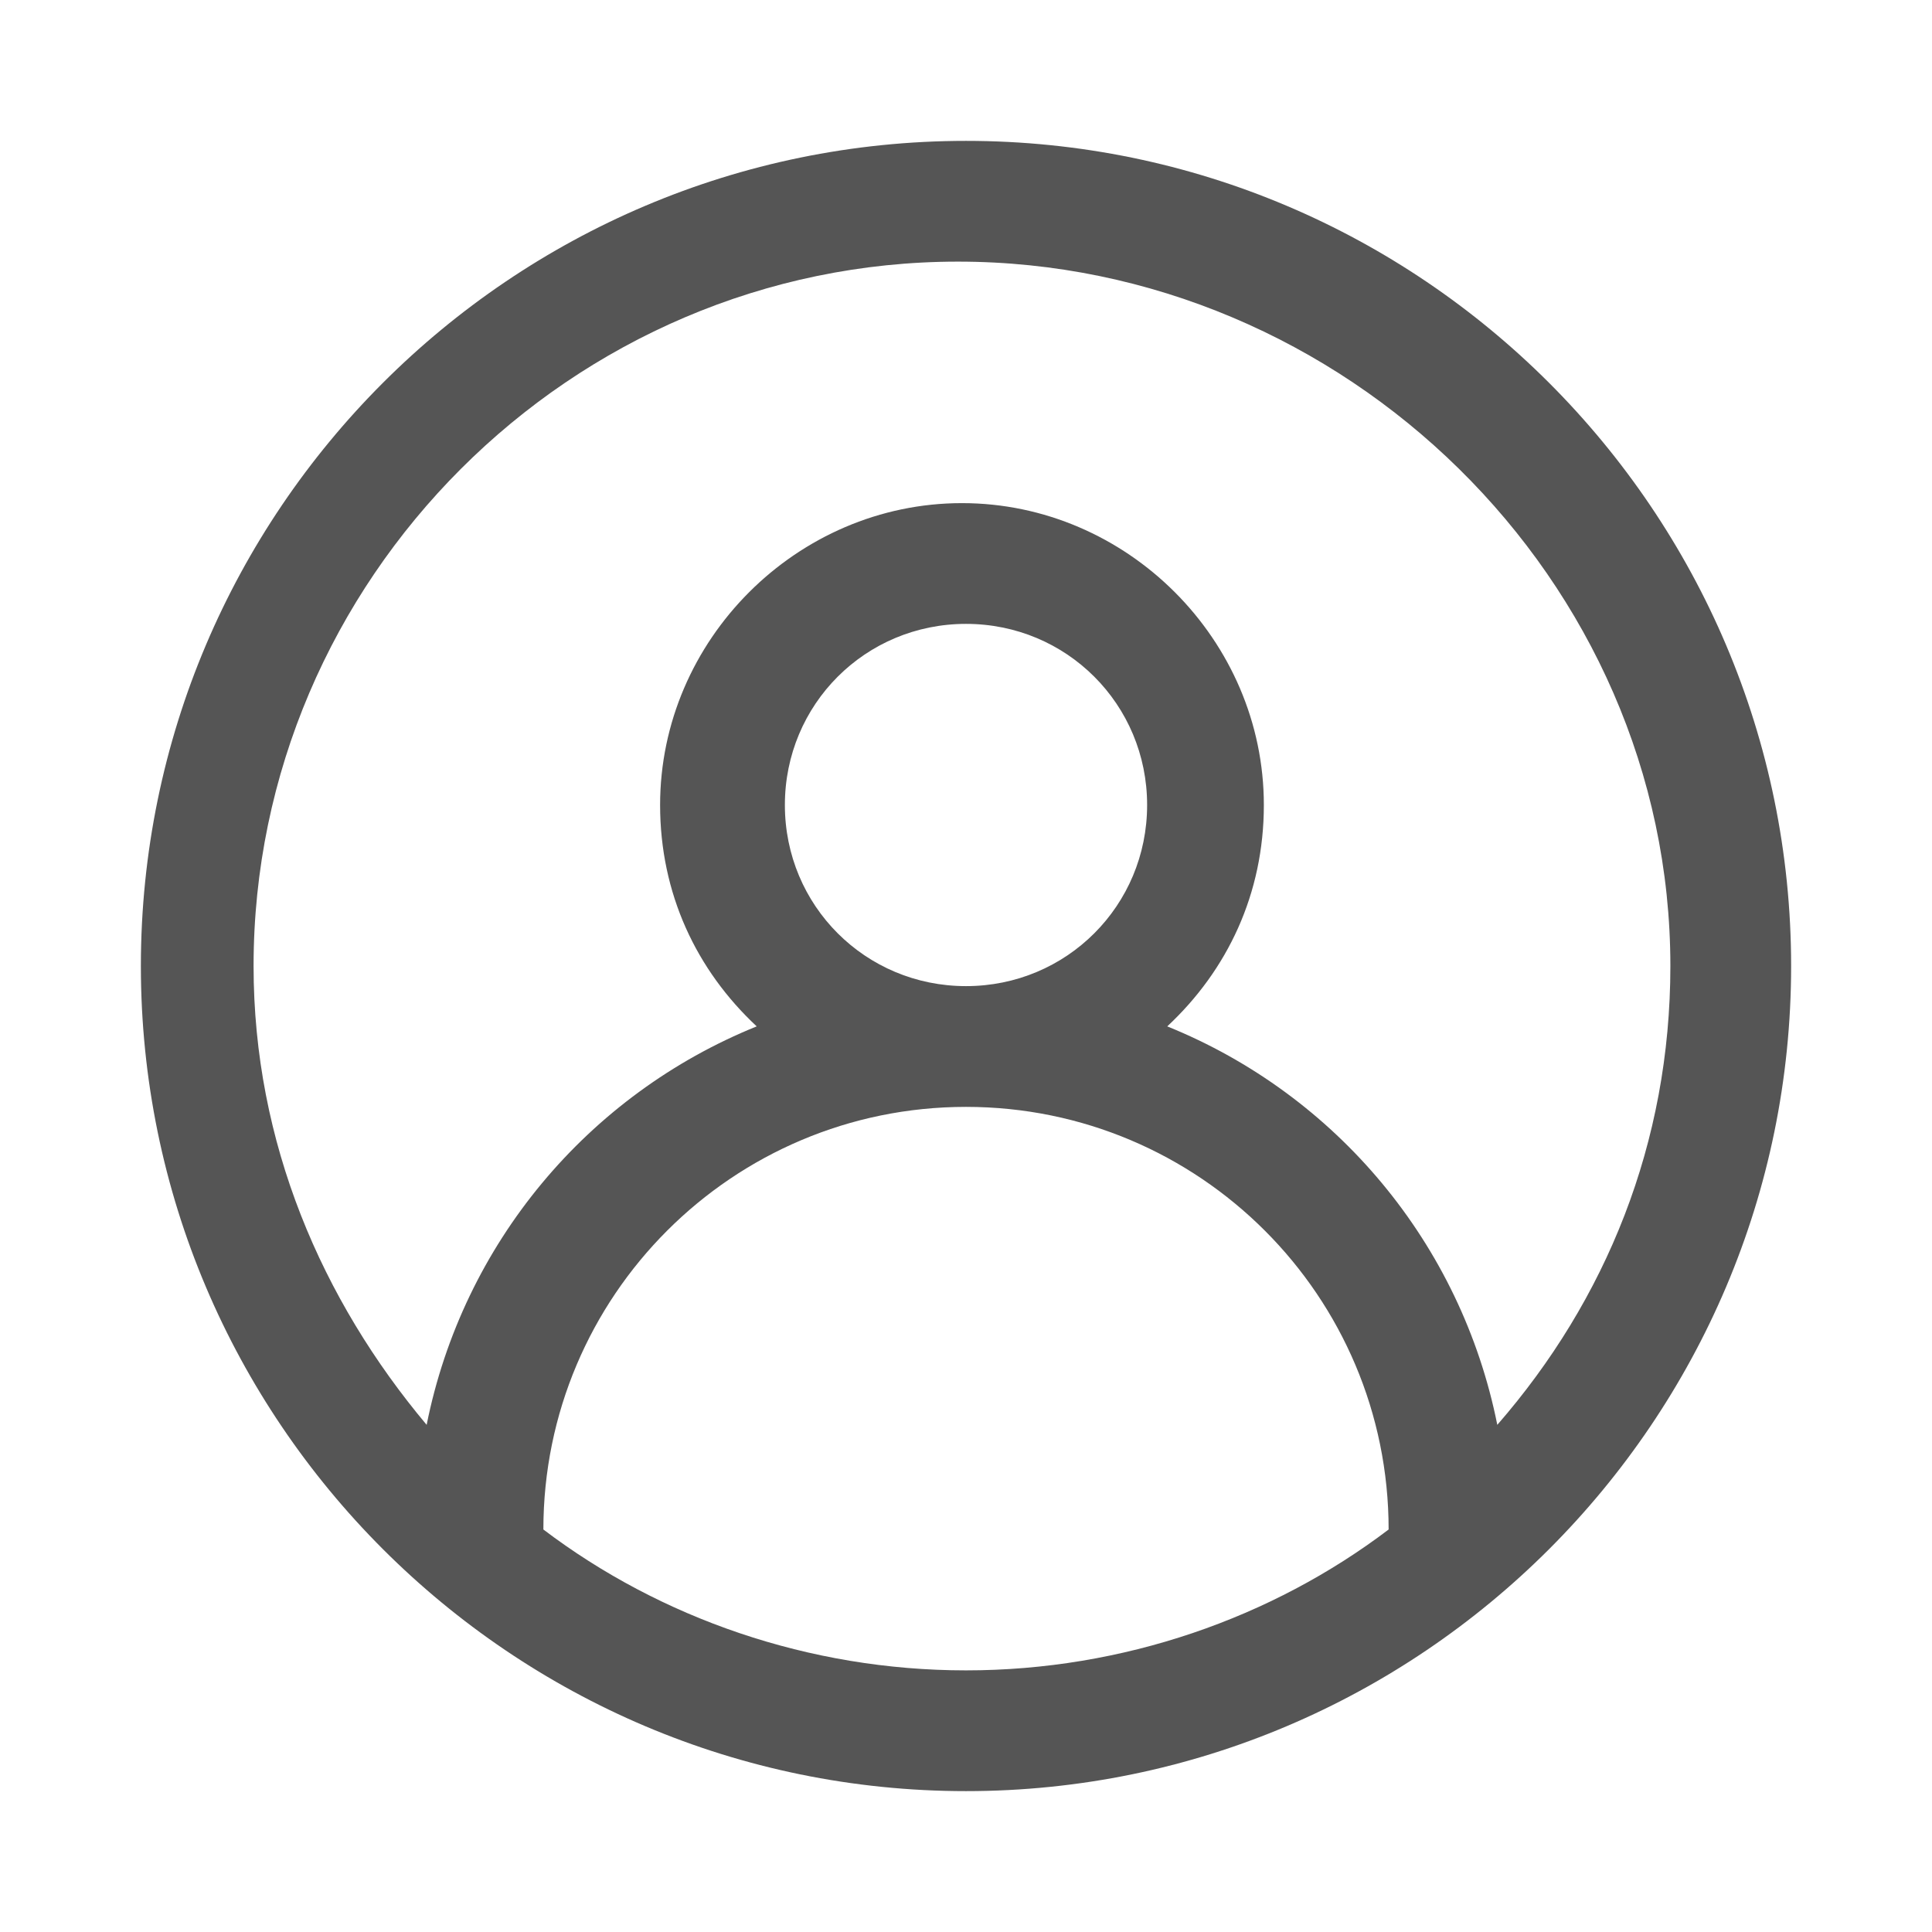 <svg class="icon" viewBox="0 0 1024 1024" xmlns="http://www.w3.org/2000/svg" width="64" height="64"><path d="M512 74.667C270.933 74.667 74.667 270.933 74.667 512S270.933 949.333 512 949.333 949.333 753.067 949.333 512 753.067 74.667 512 74.667zm-224 736c0-123.734 100.267-224 224-224s224 100.266 224 224c-61.867 46.933-140.8 74.666-224 74.666S349.867 857.6 288 810.667zm128-384c0-53.334 42.667-96 96-96s96 42.666 96 96-42.667 96-96 96-96-42.667-96-96zM793.6 755.2c-19.2-96-85.333-174.933-174.933-211.2 32-29.867 51.2-70.4 51.2-117.333 0-87.467-72.534-160-160-160s-160 72.533-160 160c0 46.933 19.2 87.466 51.2 117.333-89.6 36.267-155.734 115.2-174.934 211.2C170.667 689.067 134.4 605.867 134.4 512c0-204.8 168.533-373.333 373.333-373.333S885.333 307.2 885.333 512c0 93.867-34.133 177.067-91.733 243.2z" fill="#555"/></svg>